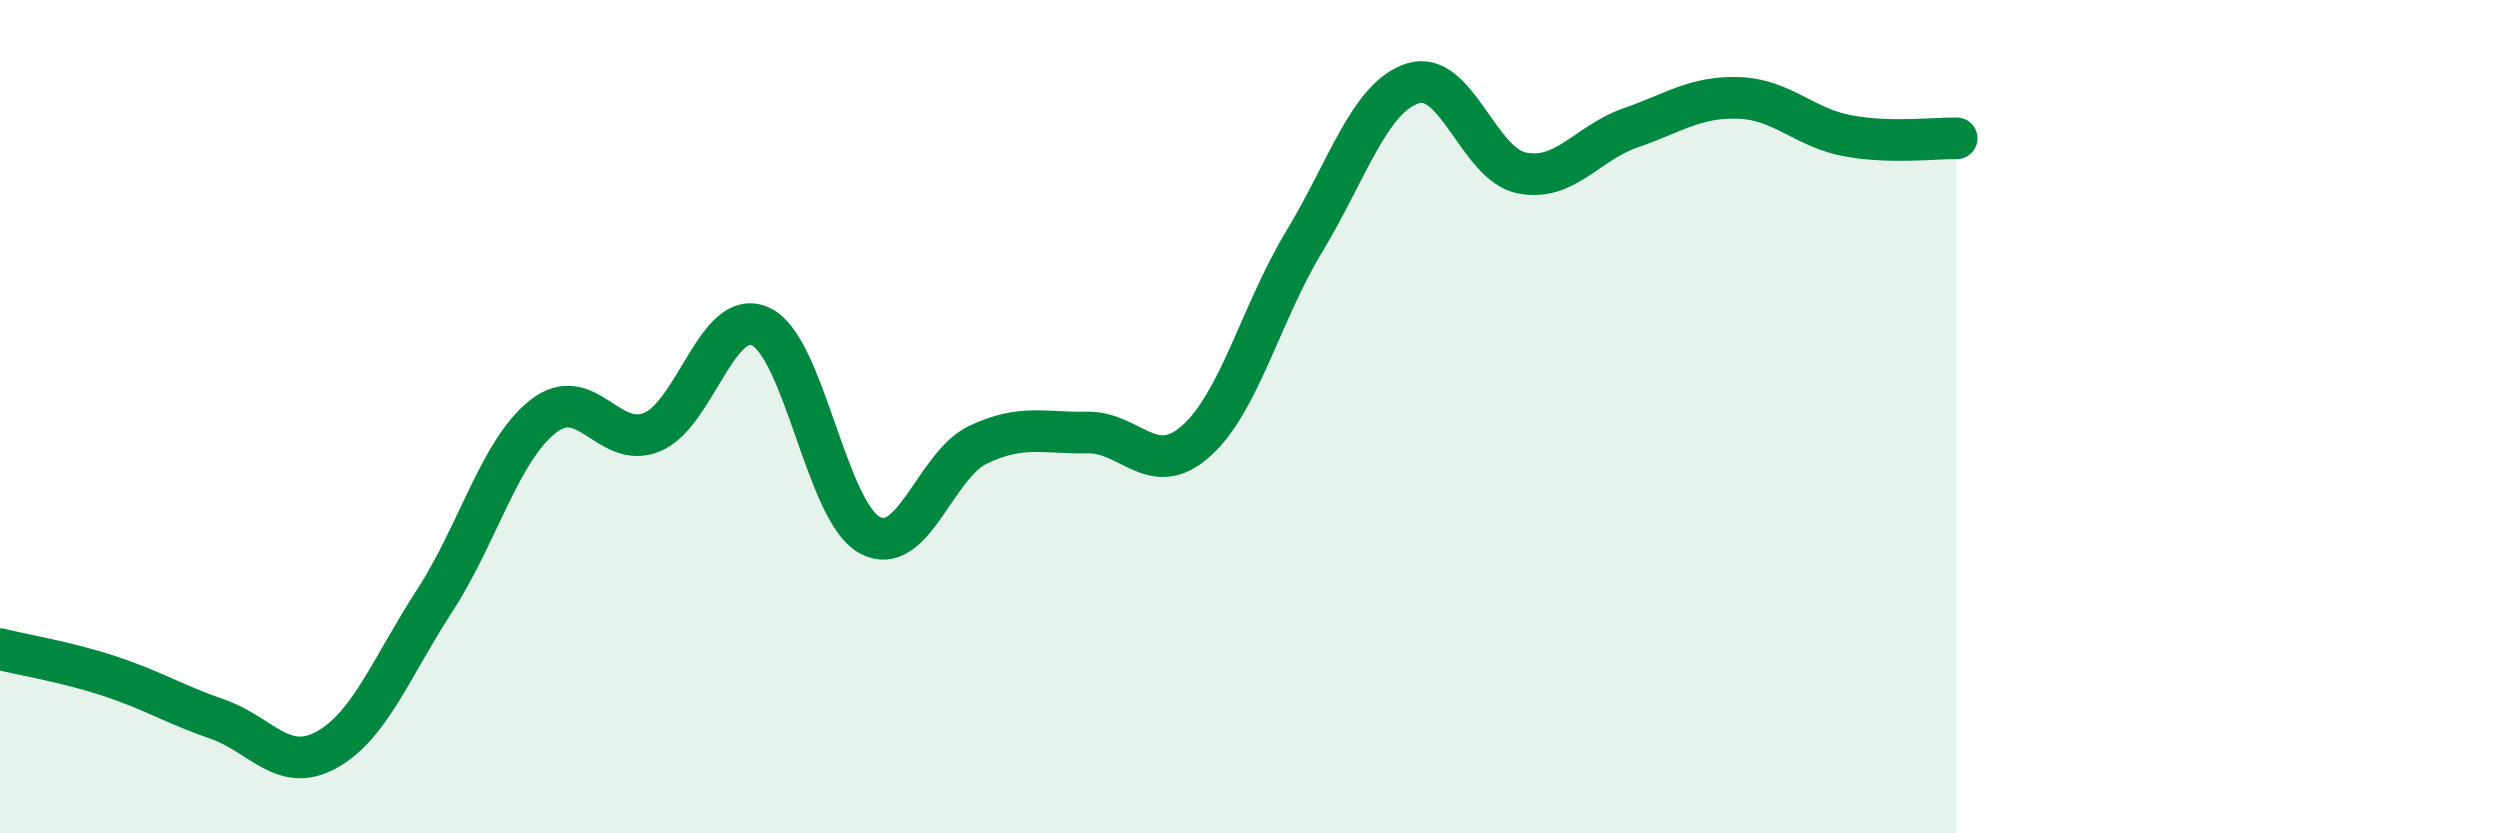 
    <svg width="60" height="20" viewBox="0 0 60 20" xmlns="http://www.w3.org/2000/svg">
      <path
        d="M 0,15.58 C 0.52,15.71 1.57,15.88 2.61,16.22 C 3.65,16.56 4.18,16.9 5.22,17.26 C 6.26,17.62 6.79,18.57 7.83,18 C 8.87,17.43 9.39,16.02 10.43,14.42 C 11.47,12.82 12,10.8 13.04,9.99 C 14.08,9.18 14.61,10.8 15.65,10.37 C 16.69,9.94 17.22,7.35 18.26,7.84 C 19.3,8.33 19.83,12.27 20.87,12.84 C 21.91,13.41 22.44,11.16 23.48,10.67 C 24.52,10.18 25.05,10.4 26.09,10.38 C 27.13,10.36 27.66,11.51 28.7,10.59 C 29.74,9.67 30.26,7.52 31.3,5.8 C 32.34,4.08 32.87,2.33 33.91,2 C 34.95,1.67 35.48,3.94 36.52,4.15 C 37.56,4.36 38.09,3.43 39.13,3.07 C 40.17,2.71 40.7,2.31 41.74,2.35 C 42.78,2.39 43.31,3.07 44.35,3.26 C 45.39,3.45 46.44,3.31 46.96,3.32L46.96 20L0 20Z"
        fill="#008740"
        opacity="0.1"
        stroke-linecap="round"
        stroke-linejoin="round"
      />
      <path
        d="M 0,15.58 C 0.52,15.71 1.57,15.88 2.61,16.22 C 3.65,16.56 4.18,16.9 5.22,17.26 C 6.26,17.62 6.79,18.57 7.83,18 C 8.87,17.43 9.39,16.02 10.43,14.42 C 11.47,12.82 12,10.8 13.04,9.99 C 14.08,9.18 14.61,10.8 15.65,10.37 C 16.69,9.94 17.22,7.35 18.26,7.84 C 19.3,8.33 19.83,12.27 20.87,12.84 C 21.91,13.41 22.44,11.16 23.48,10.67 C 24.52,10.18 25.05,10.4 26.09,10.38 C 27.13,10.36 27.66,11.51 28.7,10.59 C 29.74,9.67 30.26,7.52 31.3,5.8 C 32.34,4.08 32.87,2.33 33.91,2 C 34.95,1.67 35.48,3.94 36.52,4.15 C 37.56,4.36 38.09,3.43 39.13,3.07 C 40.17,2.71 40.7,2.31 41.74,2.35 C 42.78,2.39 43.31,3.07 44.35,3.26 C 45.39,3.45 46.44,3.31 46.96,3.32"
        stroke="#008740"
        stroke-width="1"
        fill="none"
        stroke-linecap="round"
        stroke-linejoin="round"
      />
    </svg>
  
